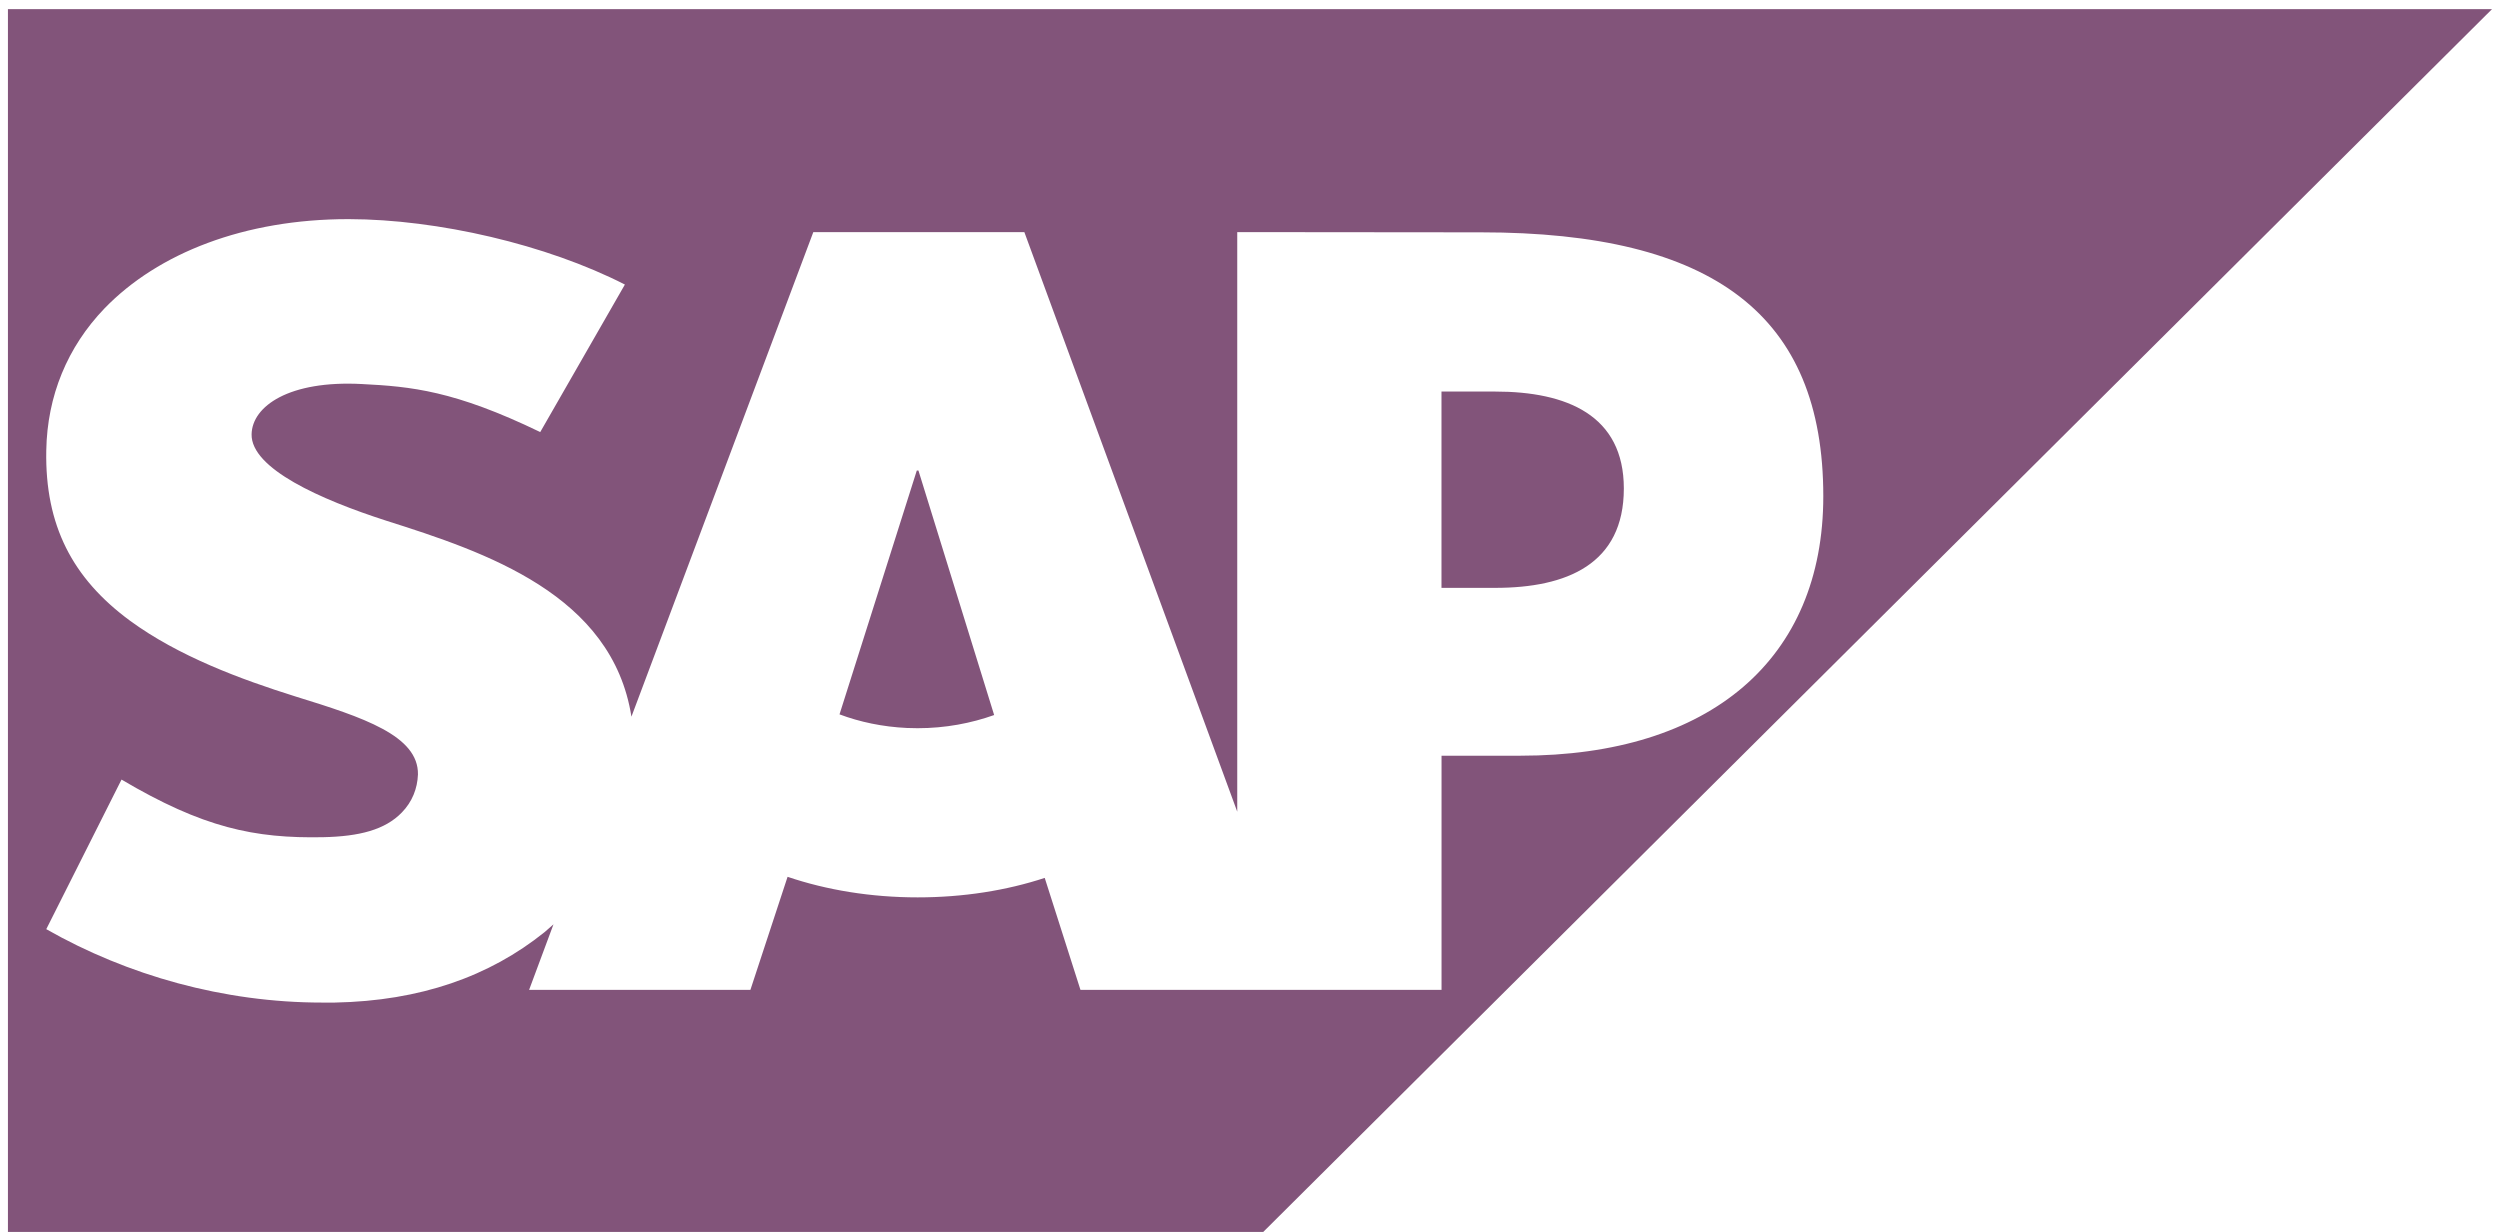<svg width="138" height="68" viewBox="0 0 138 68" fill="none" xmlns="http://www.w3.org/2000/svg">
<path d="M69.732 68.002H0.438V0.504H137.56L69.732 68.002ZM19.227 12.096C13.503 12.096 8.733 13.963 5.773 17.019C3.717 19.156 2.604 21.86 2.554 24.87C2.478 28.993 3.995 31.92 7.172 34.26C9.86 36.23 13.29 37.498 16.319 38.448C20.056 39.601 23.106 40.607 23.071 42.752C23.041 43.533 22.75 44.265 22.186 44.844C21.256 45.811 19.826 46.169 17.849 46.213C14.037 46.289 11.211 45.694 6.708 43.033L2.554 51.29C7.043 53.846 12.357 55.342 17.78 55.342H18.482C23.201 55.25 27.013 53.903 30.059 51.455L30.552 51.024L29.206 54.642H41.422L43.474 48.4C45.62 49.127 48.065 49.535 50.652 49.535C53.178 49.535 55.561 49.154 57.669 48.46L59.642 54.642H79.573V41.715H83.923C94.426 41.715 100.645 36.368 100.646 27.395C100.646 17.407 94.606 12.825 81.746 12.825L68.296 12.812V44.805L56.544 12.812H44.895L34.855 39.56C33.794 32.818 26.811 30.483 21.322 28.743C17.704 27.578 13.853 25.867 13.888 23.972C13.918 22.422 15.957 20.985 19.977 21.199C22.686 21.336 25.076 21.555 29.821 23.85L34.494 15.707C30.165 13.495 24.166 12.106 19.259 12.096H19.227ZM54.877 39.47C53.618 39.92 52.186 40.197 50.654 40.197L50.066 40.184C48.717 40.122 47.453 39.851 46.341 39.433L50.607 25.974H50.698L54.877 39.47ZM82.533 21.614C86.488 21.614 89.635 22.918 89.636 26.963C89.636 31.141 86.488 32.45 82.533 32.45H79.57V21.614H82.533Z" fill="#82547A"/>
</svg>
